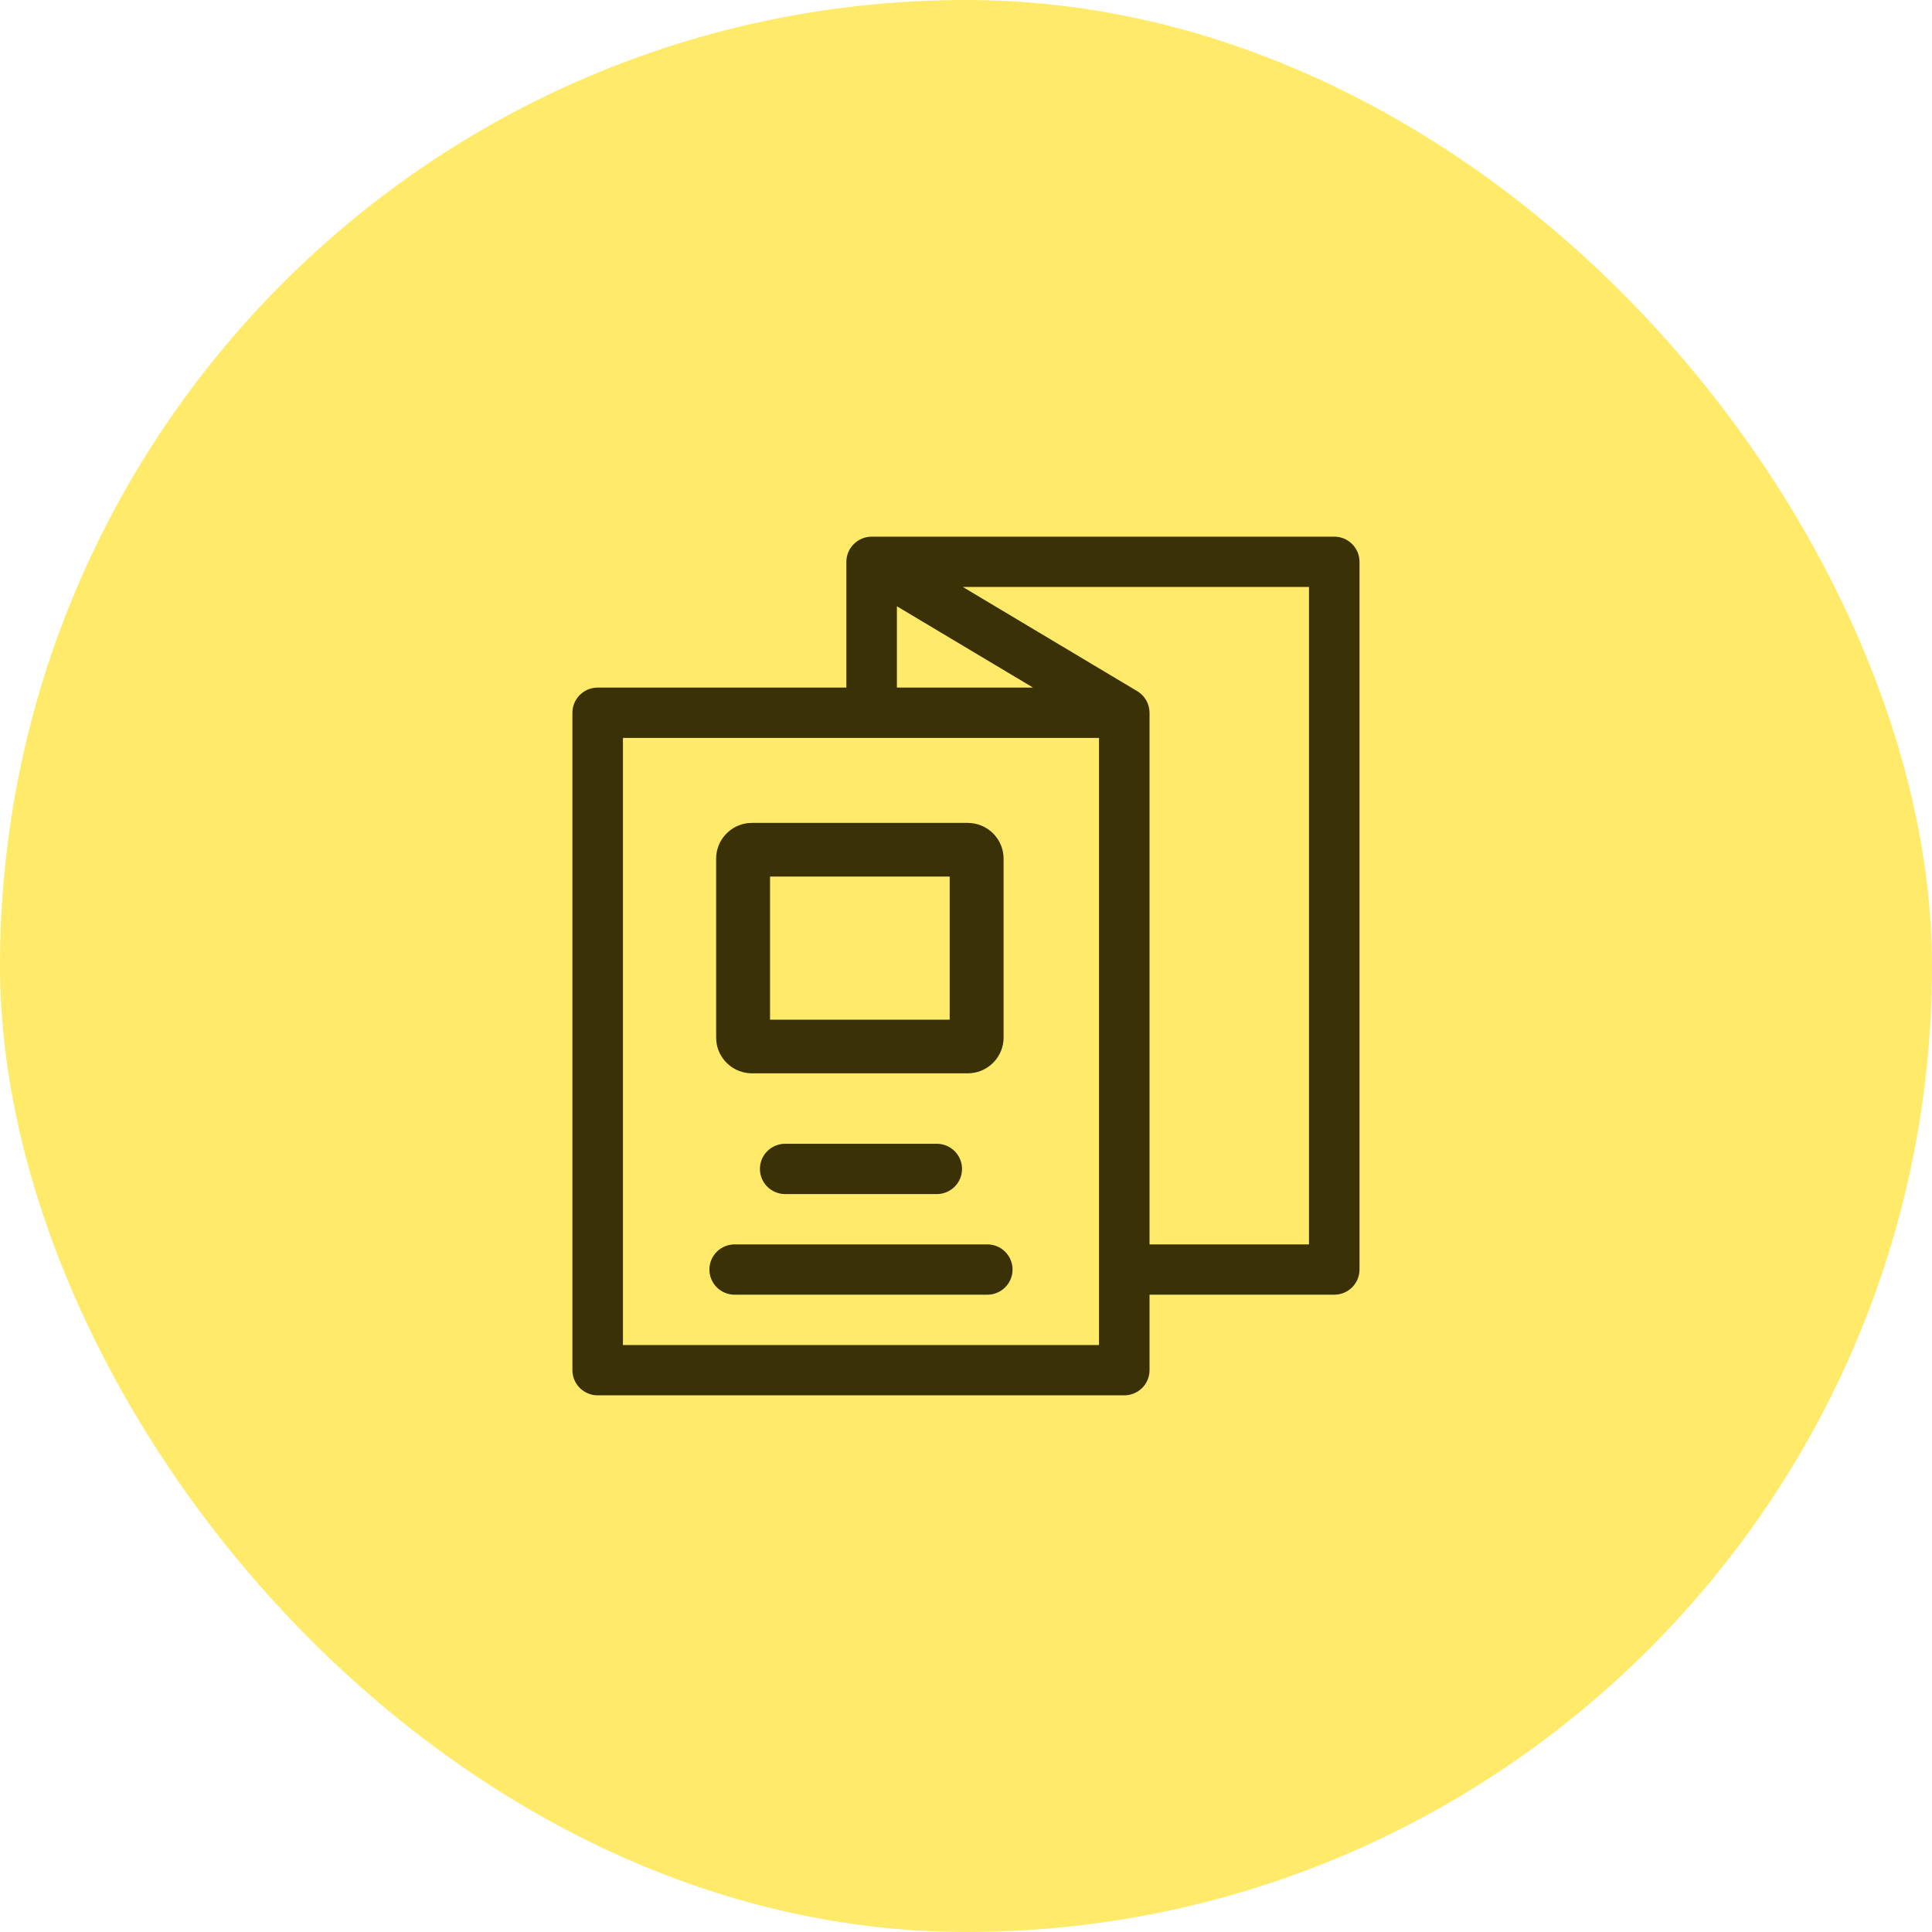 <svg width="72" height="72" viewBox="0 0 72 72" fill="none" xmlns="http://www.w3.org/2000/svg">
<rect width="72" height="72" rx="36" fill="#FFEB69"/>
<path d="M36.794 46.375C37.314 46.375 37.735 46.795 37.735 47.312C37.735 47.83 37.314 48.25 36.794 48.25H27.379C26.859 48.25 26.437 47.83 26.437 47.312C26.437 46.795 26.859 46.375 27.379 46.375H36.794Z" fill="#3A3107"/>
<path d="M34.911 42.625C35.431 42.625 35.852 43.045 35.852 43.562C35.852 44.08 35.431 44.5 34.911 44.5H29.262C28.742 44.5 28.32 44.08 28.32 43.562C28.32 43.045 28.742 42.625 29.262 42.625H34.911Z" fill="#3A3107"/>
<path fill-rule="evenodd" clip-rule="evenodd" d="M36.062 30.667C36.801 30.667 37.401 31.264 37.401 32V38.667L37.394 38.803C37.325 39.476 36.755 40 36.062 40H28.027L27.89 39.993C27.26 39.93 26.759 39.431 26.695 38.803L26.688 38.667V32C26.688 31.31 27.215 30.742 27.89 30.673L28.027 30.667H36.062ZM28.697 38H35.392V32.667H28.697V38Z" fill="#3A3107"/>
<path fill-rule="evenodd" clip-rule="evenodd" d="M49.724 20C50.244 20 50.665 20.42 50.665 20.938V47.312C50.665 47.83 50.244 48.25 49.724 48.25H42.84V51.062C42.84 51.58 42.419 52 41.899 52H22.273C21.753 52 21.332 51.58 21.332 51.062V26.562C21.332 26.045 21.753 25.625 22.273 25.625H31.542V20.938C31.542 20.423 31.966 20 32.484 20H49.724ZM23.215 50.125H40.957V27.5H23.215V50.125ZM42.384 25.759C42.674 25.933 42.84 26.244 42.84 26.562V46.375H48.782V21.875H35.882L42.384 25.759ZM33.425 25.625H38.5L33.425 22.594V25.625Z" fill="#3A3107"/>
</svg>
